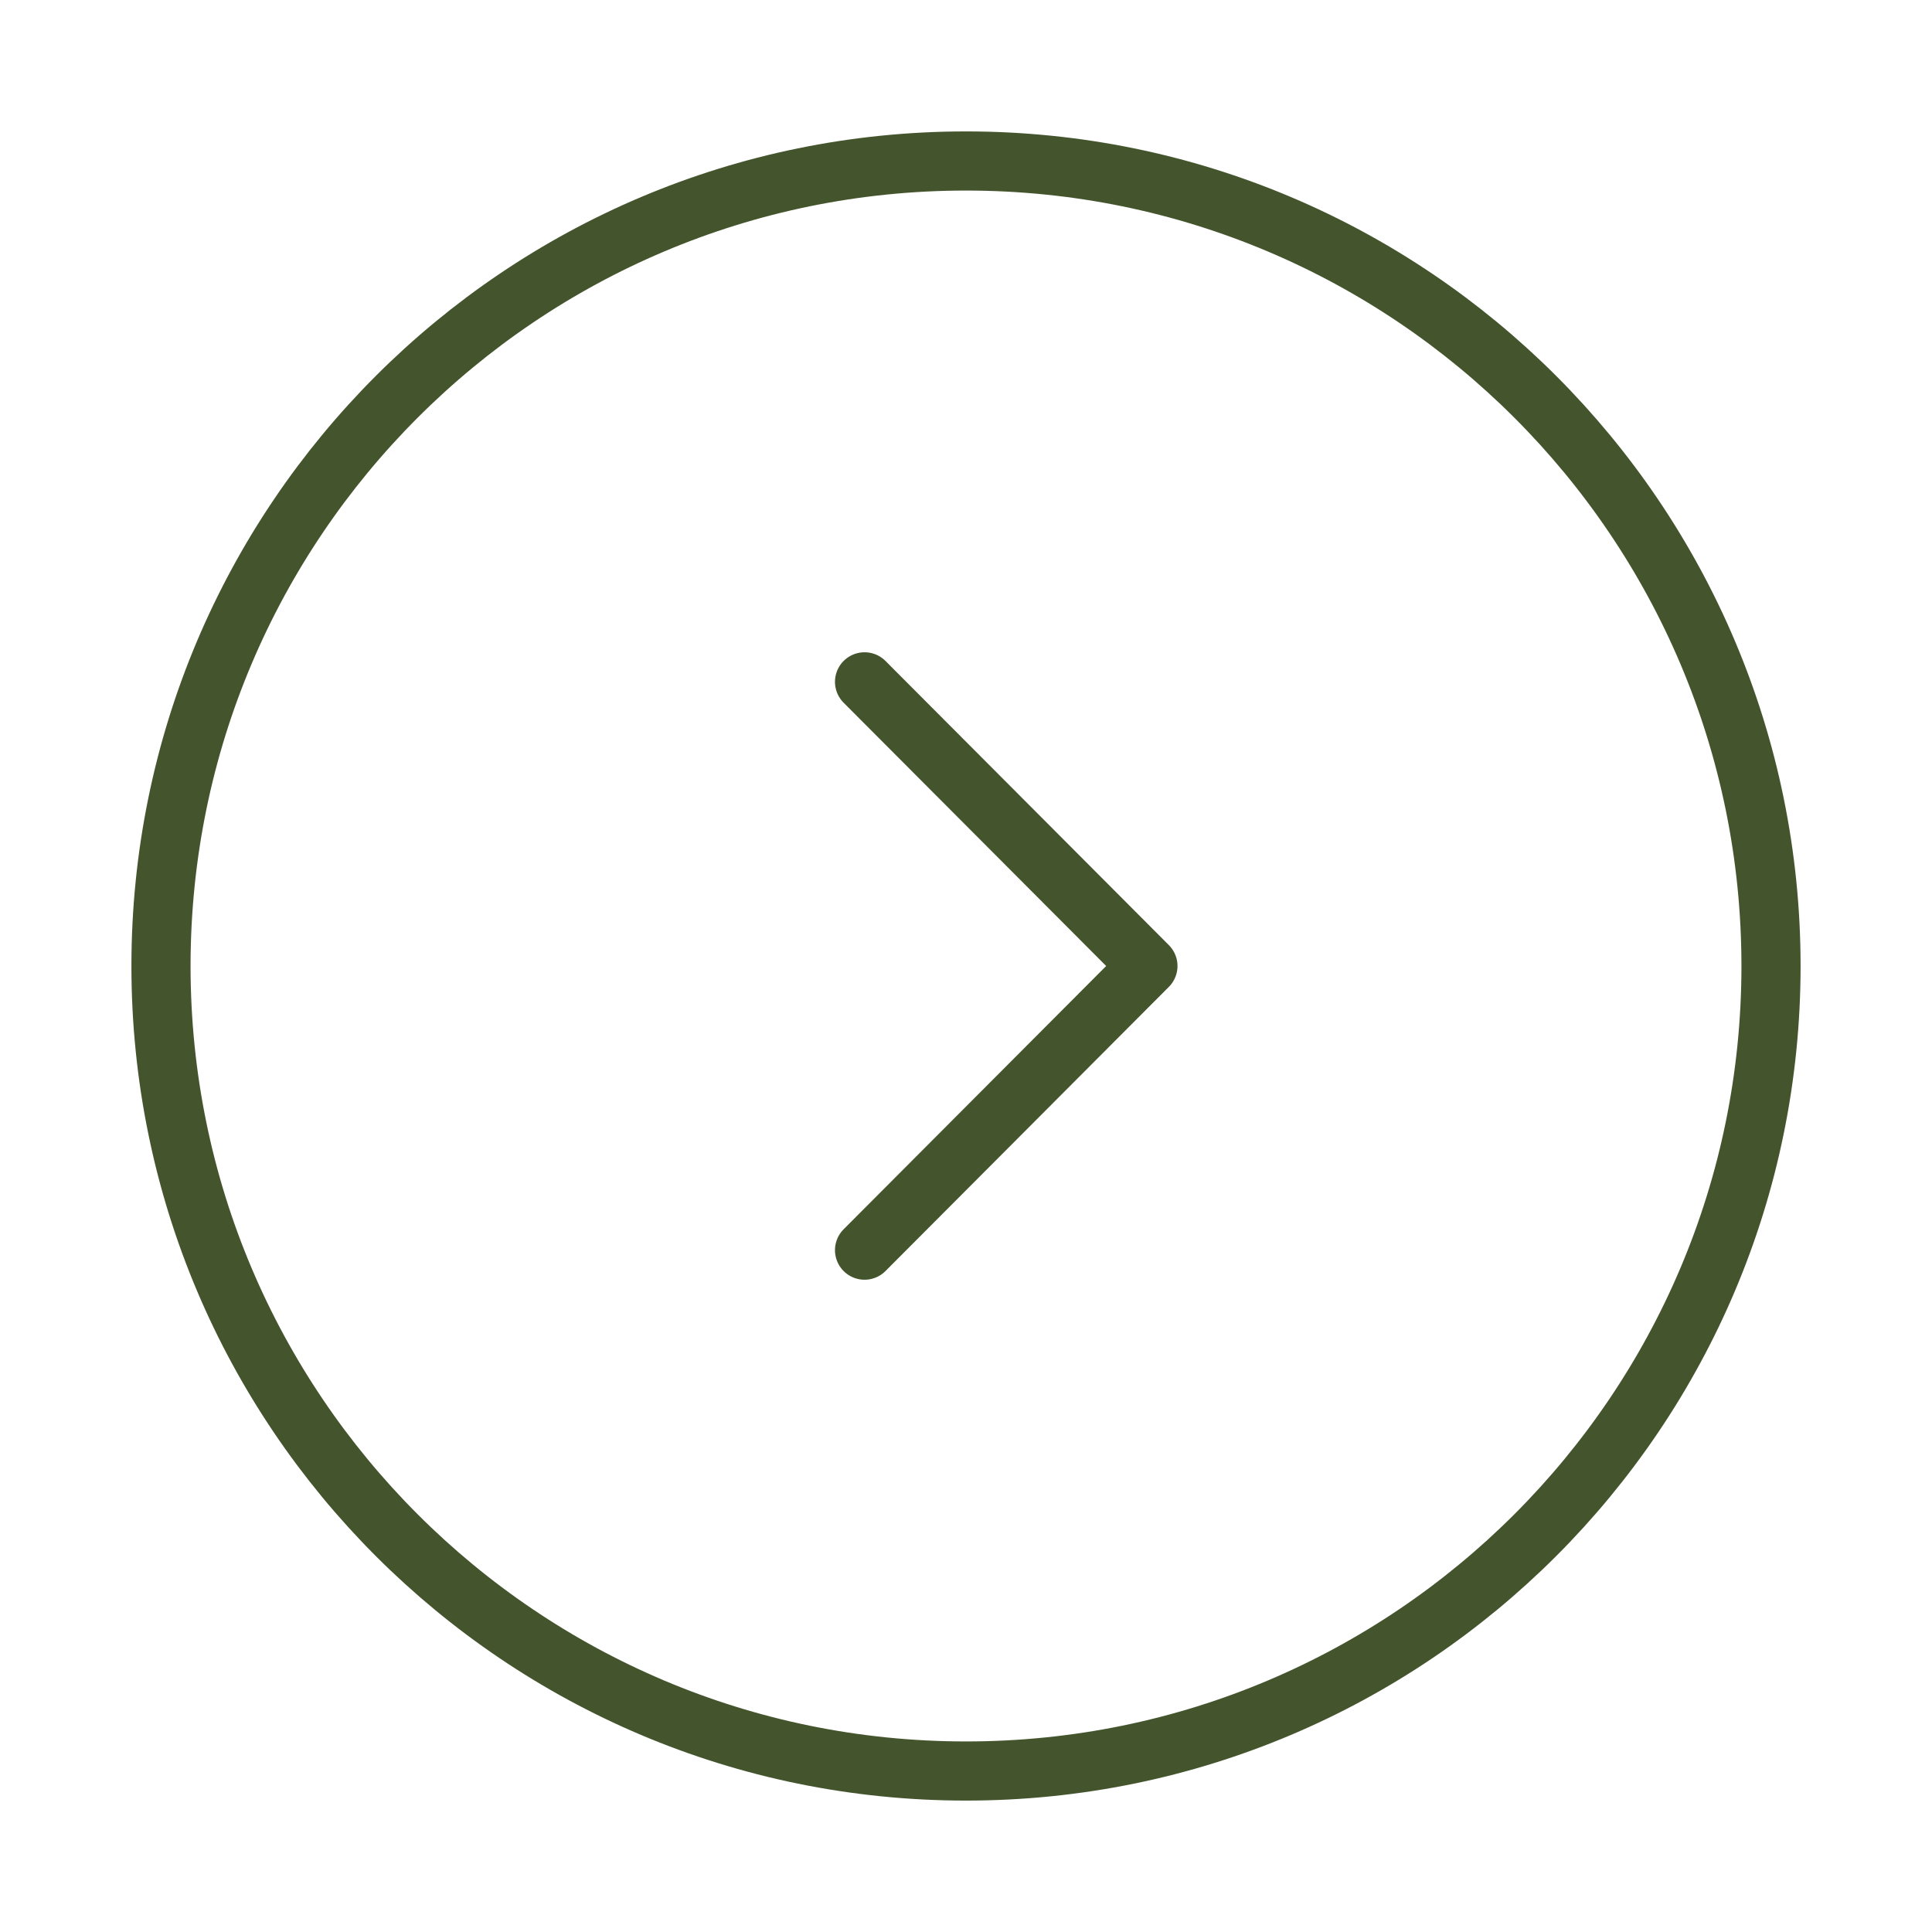 <?xml version="1.0" encoding="UTF-8"?> <svg xmlns="http://www.w3.org/2000/svg" width="49" height="49" viewBox="0 0 49 49" fill="none"><path d="M24.5 44.917C35.776 44.917 44.917 35.776 44.917 24.5C44.917 13.224 35.776 4.083 24.5 4.083C13.224 4.083 4.083 13.224 4.083 24.5C4.083 35.776 13.224 44.917 24.5 44.917Z" stroke="#44552D" stroke-width="1.5" stroke-miterlimit="10" stroke-linecap="round" stroke-linejoin="round"></path><path d="M21.927 31.707L29.114 24.5L21.927 17.293" stroke="#44552D" stroke-width="1.5" stroke-linecap="round" stroke-linejoin="round"></path></svg> 